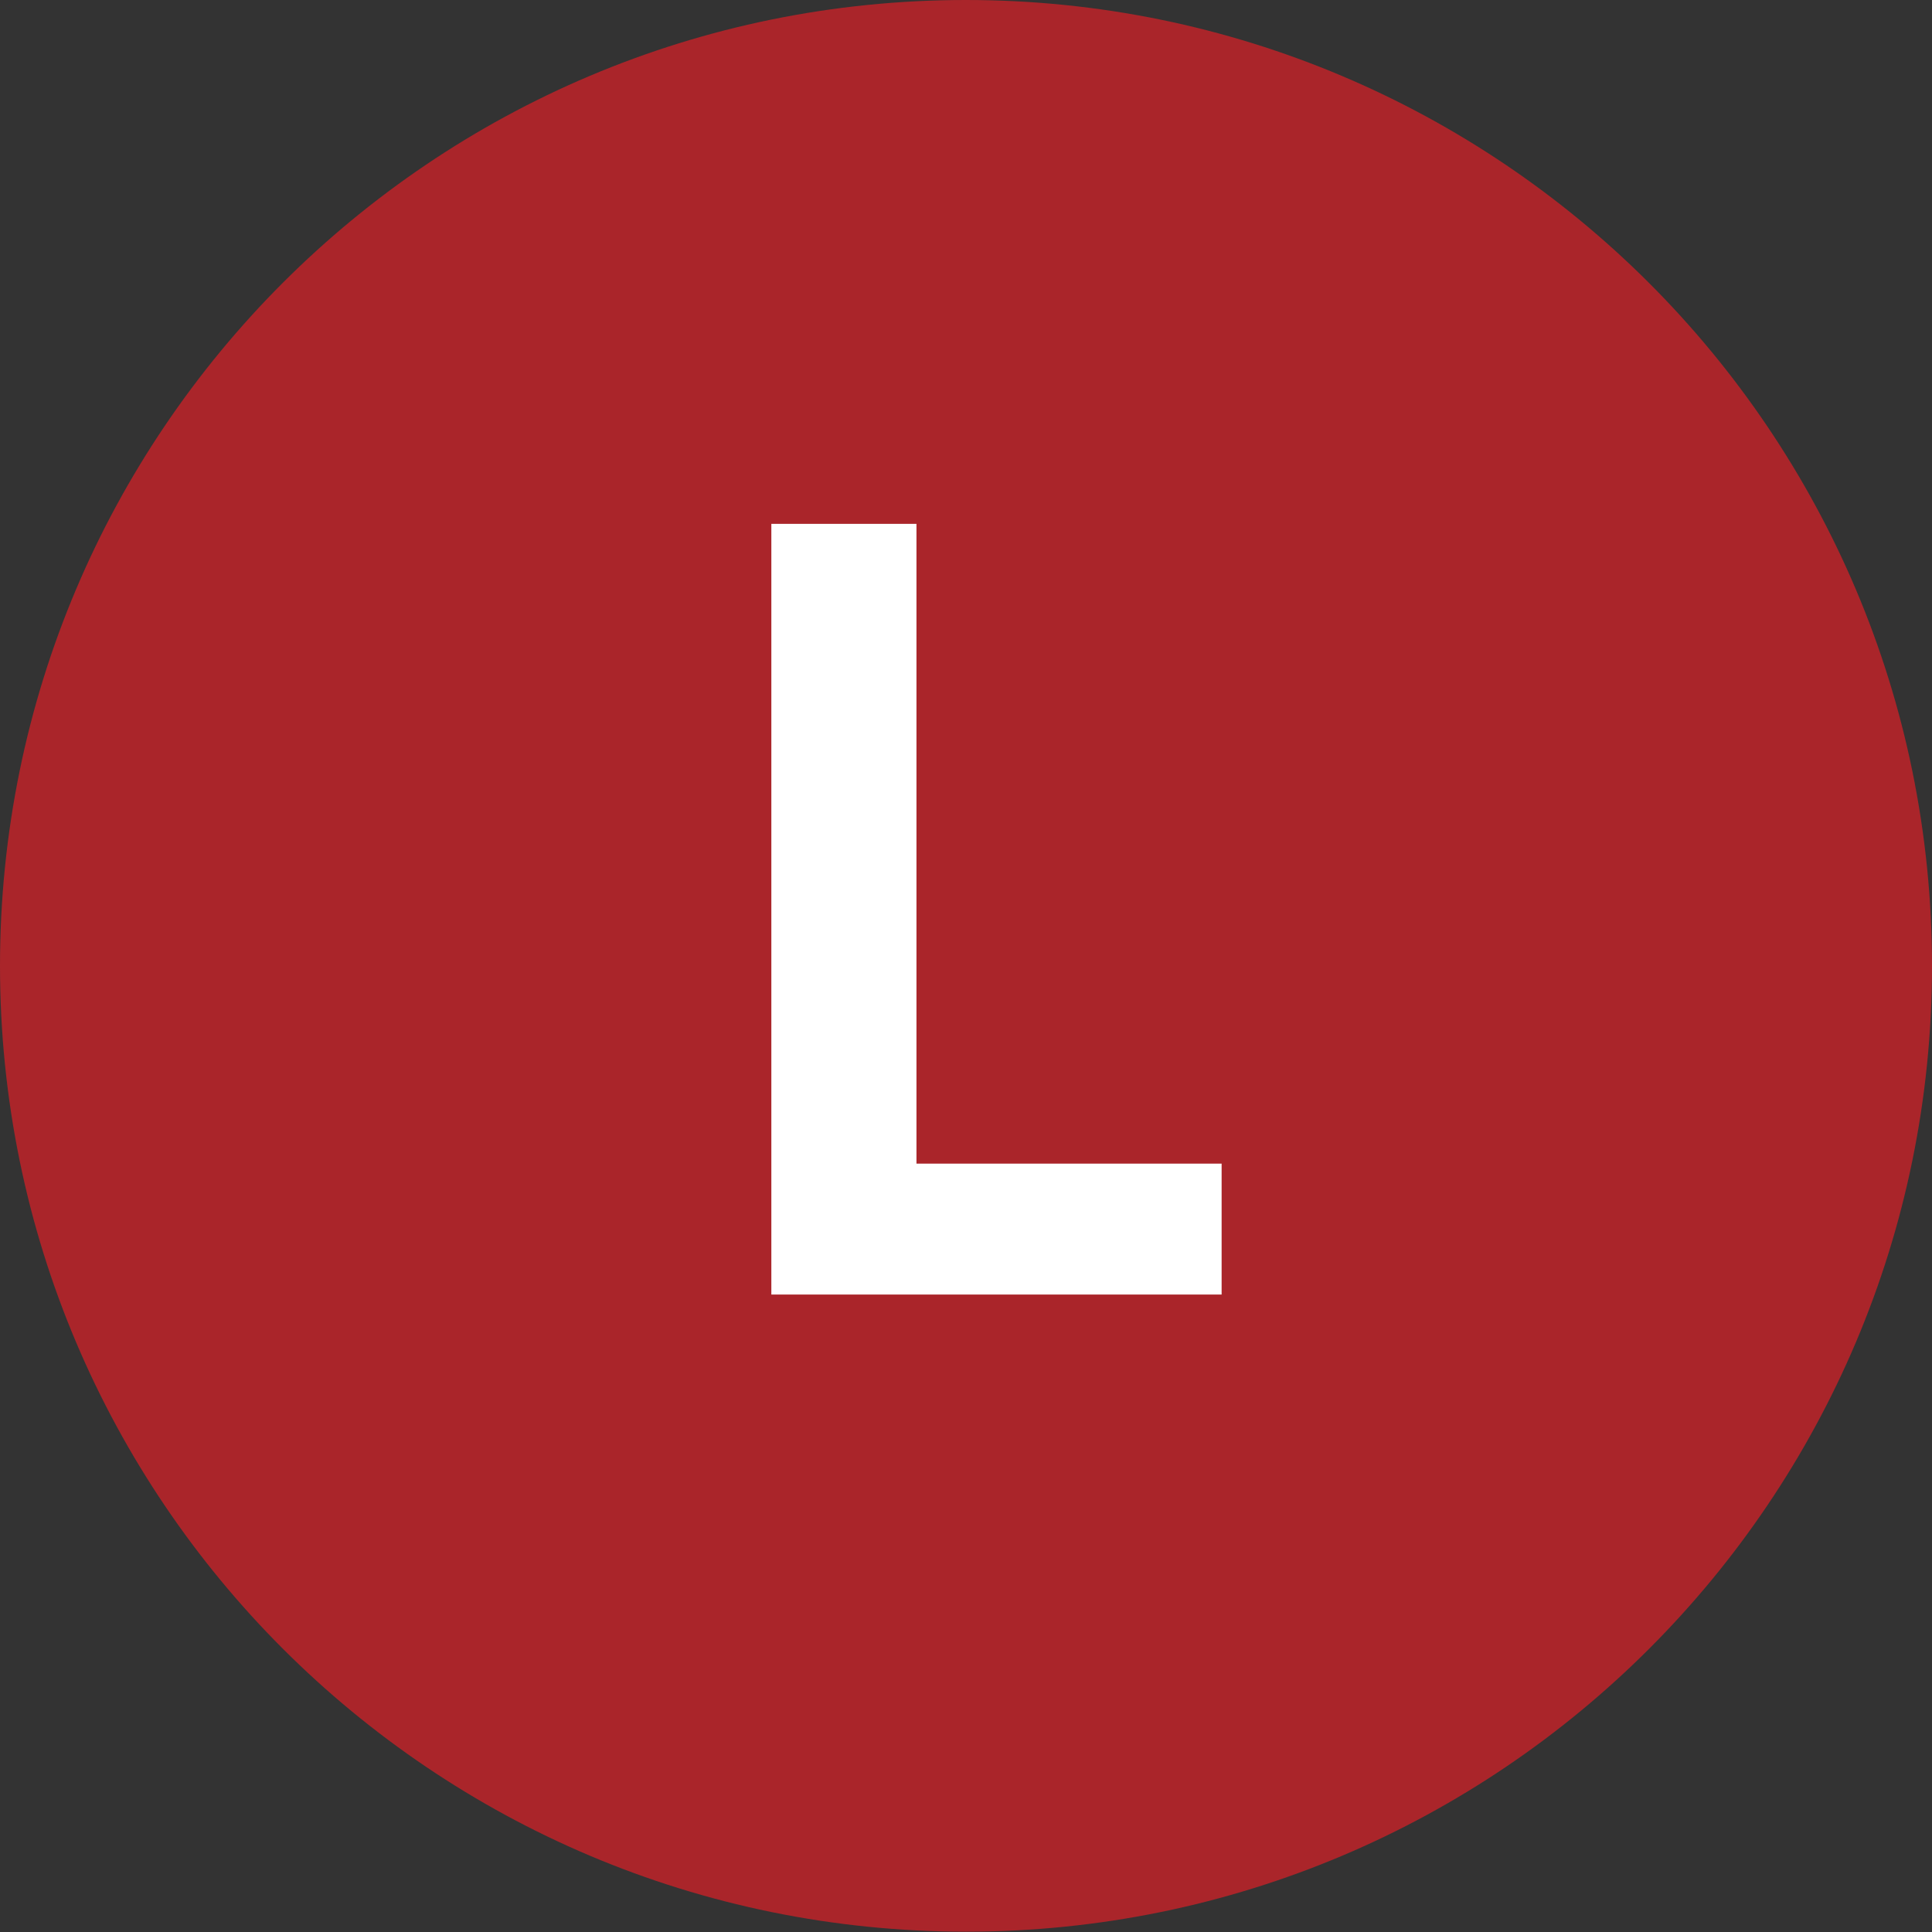 <?xml version="1.0" encoding="utf-8"?>
<!-- Generator: Adobe Illustrator 24.3.0, SVG Export Plug-In . SVG Version: 6.00 Build 0)  -->
<svg version="1.1" id="a5fb45ef-1d91-4b7b-93d3-81696df16997"
	 xmlns="http://www.w3.org/2000/svg" xmlns:xlink="http://www.w3.org/1999/xlink" x="0px" y="0px" viewBox="0 0 583.1 583.1"
	 style="enable-background:new 0 0 583.1 583.1;" xml:space="preserve">
<rect x="0" y="0" width="583.1" height="583.1" fill="#333333" stroke="none"/>
<style type="text/css">
	.st0{fill:#FFFFFF;}
	.st1{fill:#AA252A;}
</style>
<rect x="68.5" y="147.7" class="st0" width="448" height="288"/>
<path class="st1" d="M583.1,291.5c0,161-130.5,291.5-291.5,291.5S0,452.6,0,291.5S130.5,0,291.5,0S583.1,130.5,583.1,291.5z
	 M276.6,158.1h-43.8v232.6h135.9v-39.5h-92.1V158.1z"/>
</svg>
